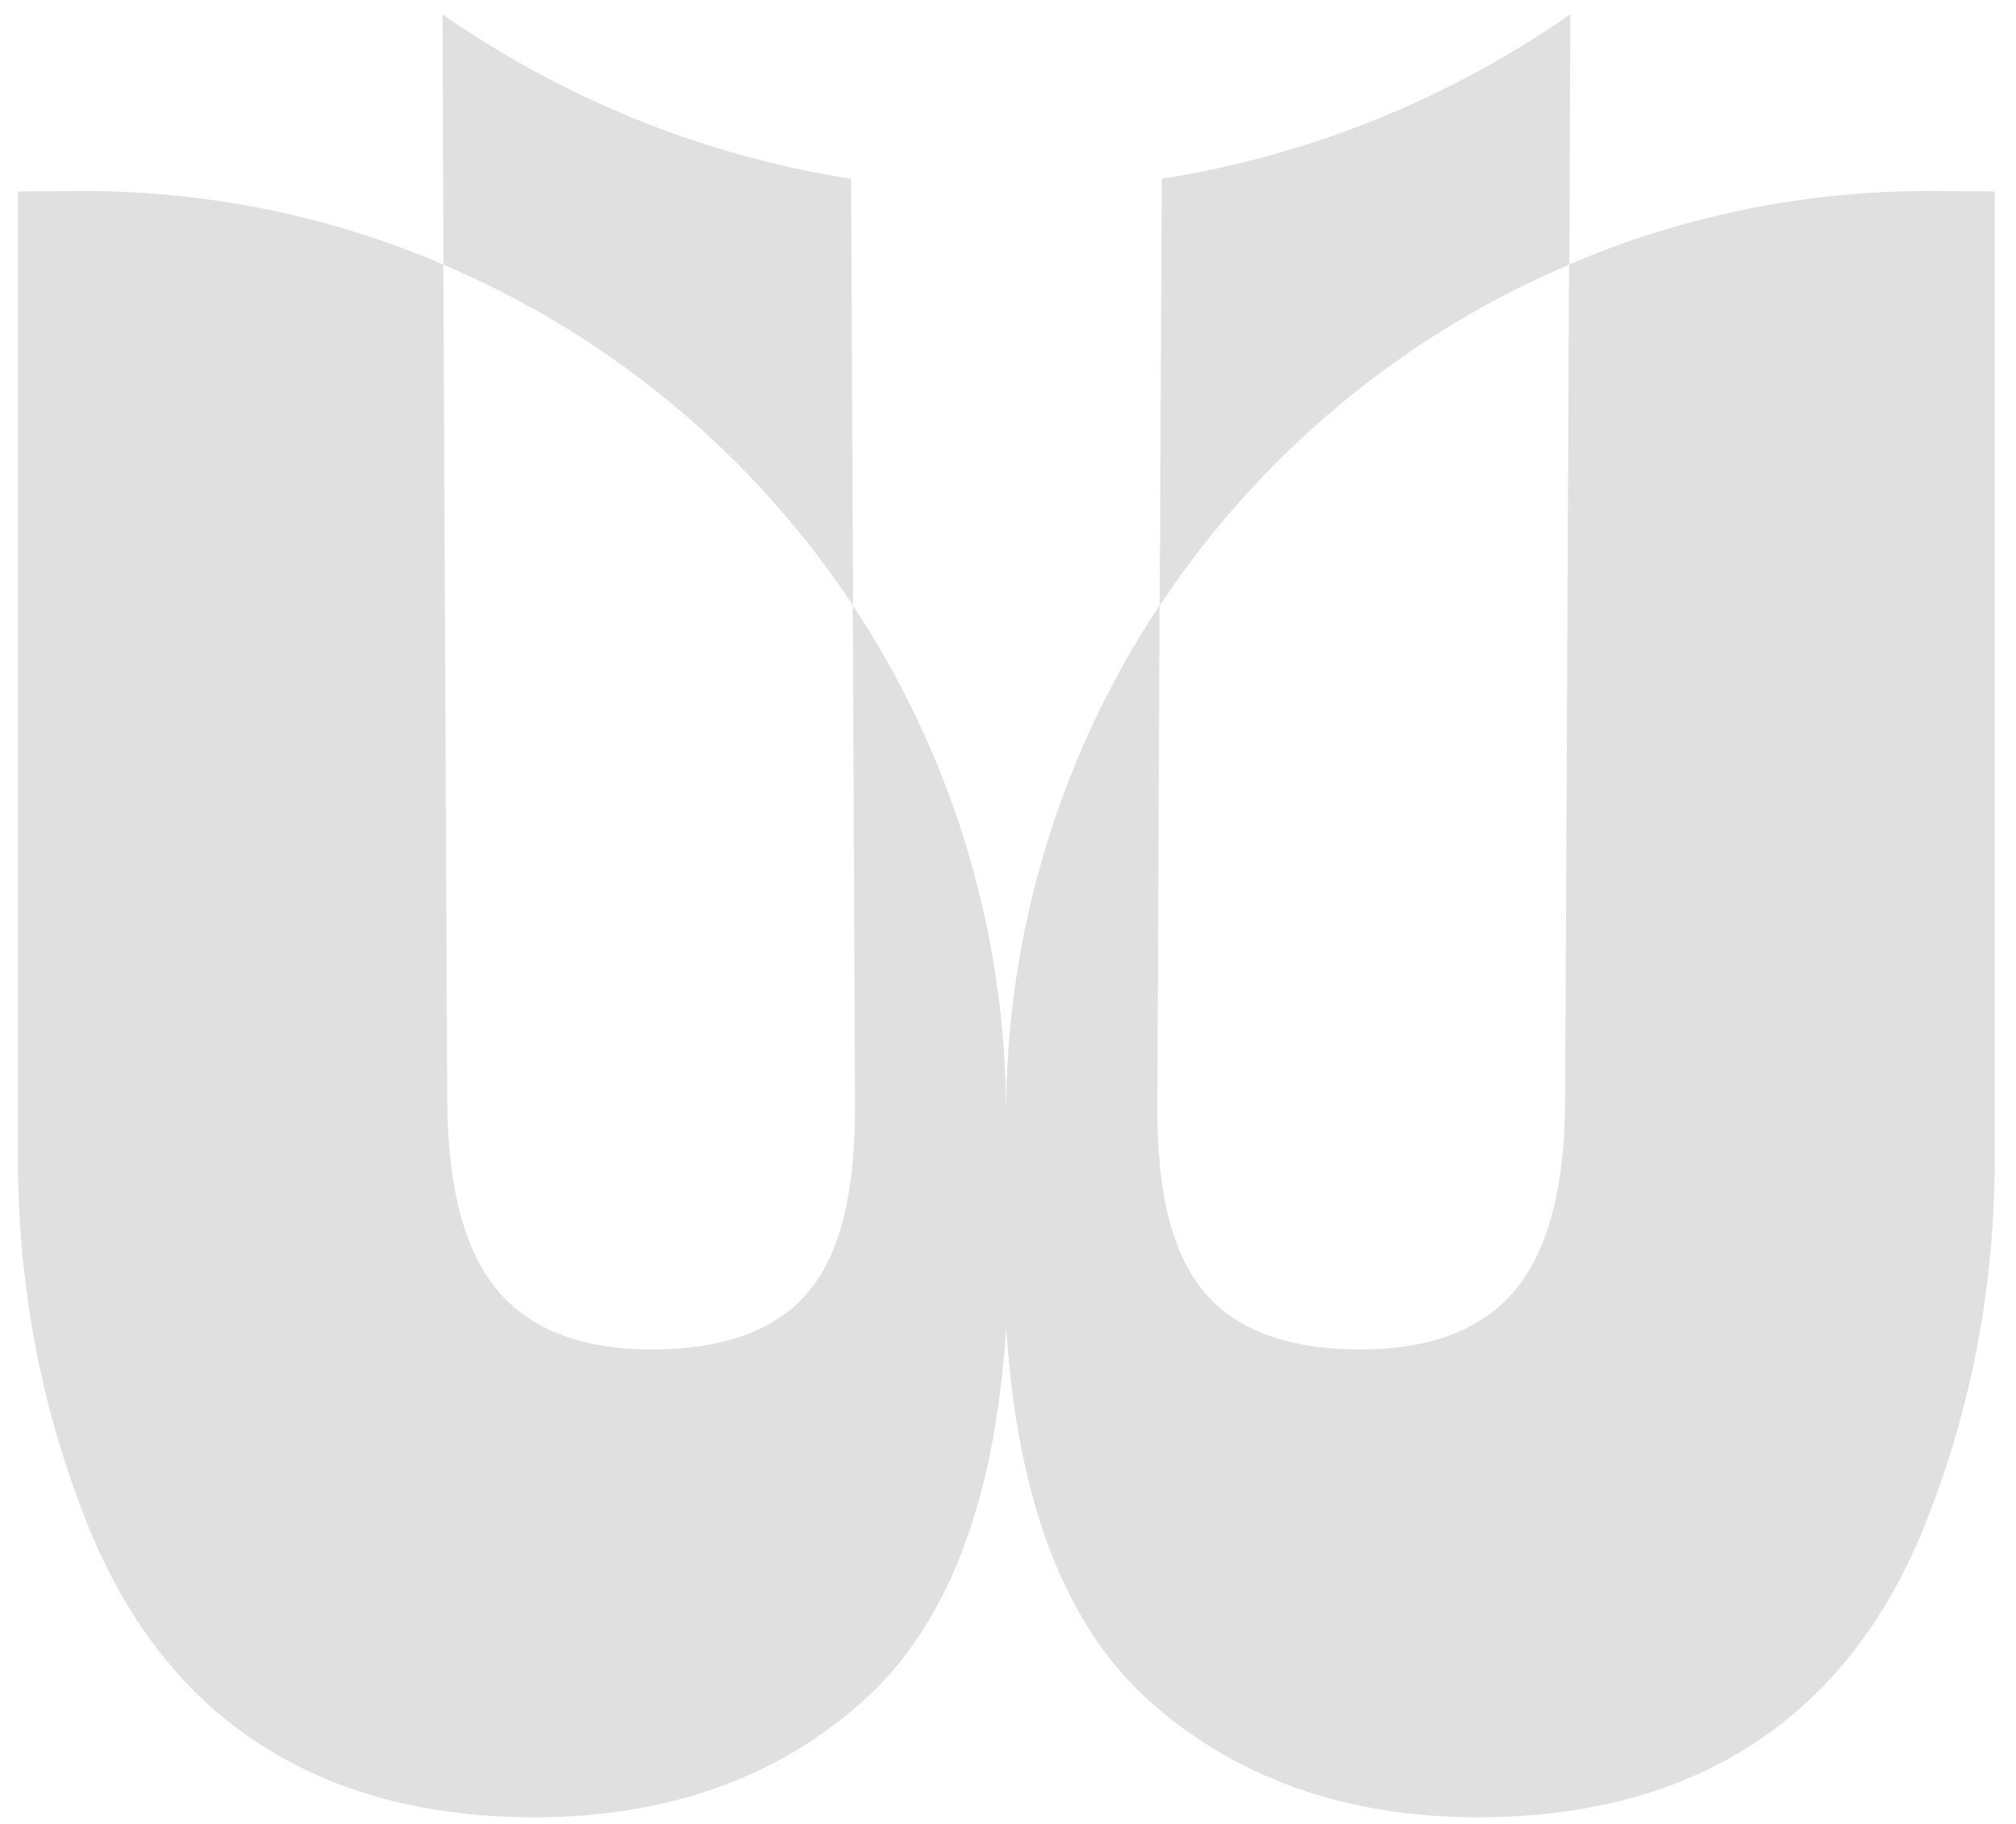 <svg id="Warstwa_1" data-name="Warstwa 1" xmlns="http://www.w3.org/2000/svg" viewBox="0 0 211.1 191">
  <defs>
    <style>
      .cls-1 {
        fill: #e0e0e0;
      }
    </style>
  </defs>
  <path class="cls-1" d="M46.43,27.71l-.09-26.2c12.52,8.71,27.05,14.74,42.78,17.22l.21,44.68c-10.43-15.75-25.33-28.24-42.89-35.69Z"></path>
  <path class="cls-1" d="M121.44,63.4l.21-44.68c15.73-2.48,30.26-8.5,42.78-17.22l-.09,26.2c-17.56,7.45-32.46,19.94-42.89,35.69Z"></path>
  <path class="cls-1" d="M208.87,20.05v101.99c-.11,14.99-3.23,27.46-7.31,37.66-4.1,10.16-10.13,17.86-18.11,22.99-7.98,5.16-17.72,7.68-29.21,7.61-13.48-.11-24.71-4.1-33.68-11.99-8.96-7.91-14.01-20.95-15.2-39.25-1.17,18.29-6.21,31.34-15.2,39.25-8.94,7.89-20.17,11.87-33.65,11.99-11.49.07-21.25-2.45-29.23-7.61-7.98-5.13-13.98-12.84-18.09-22.99-4.08-10.2-7.2-22.67-7.31-37.66V20.05l5.91-.05c13.71-.11,26.78,2.61,38.63,7.7l.41,87.71c.07,9.12,1.86,15.75,5.36,19.83,3.51,4.1,8.96,6.12,16.34,6.07,7.4-.05,12.77-2.06,16.07-5.98,3.37-3.94,4.97-10.45,4.93-19.58l-.23-52.36c10.13,15.31,16.05,33.65,16.05,53.41,0-19.76,5.94-38.1,16.07-53.41l-.23,52.36c-.07,9.12,1.56,15.63,4.93,19.58,3.3,3.92,8.67,5.94,16.07,5.98,7.38.05,12.84-1.97,16.34-6.07,3.51-4.08,5.3-10.71,5.36-19.83l.41-87.71c11.85-5.09,24.92-7.82,38.63-7.7l5.91.05Z"></path>
</svg>